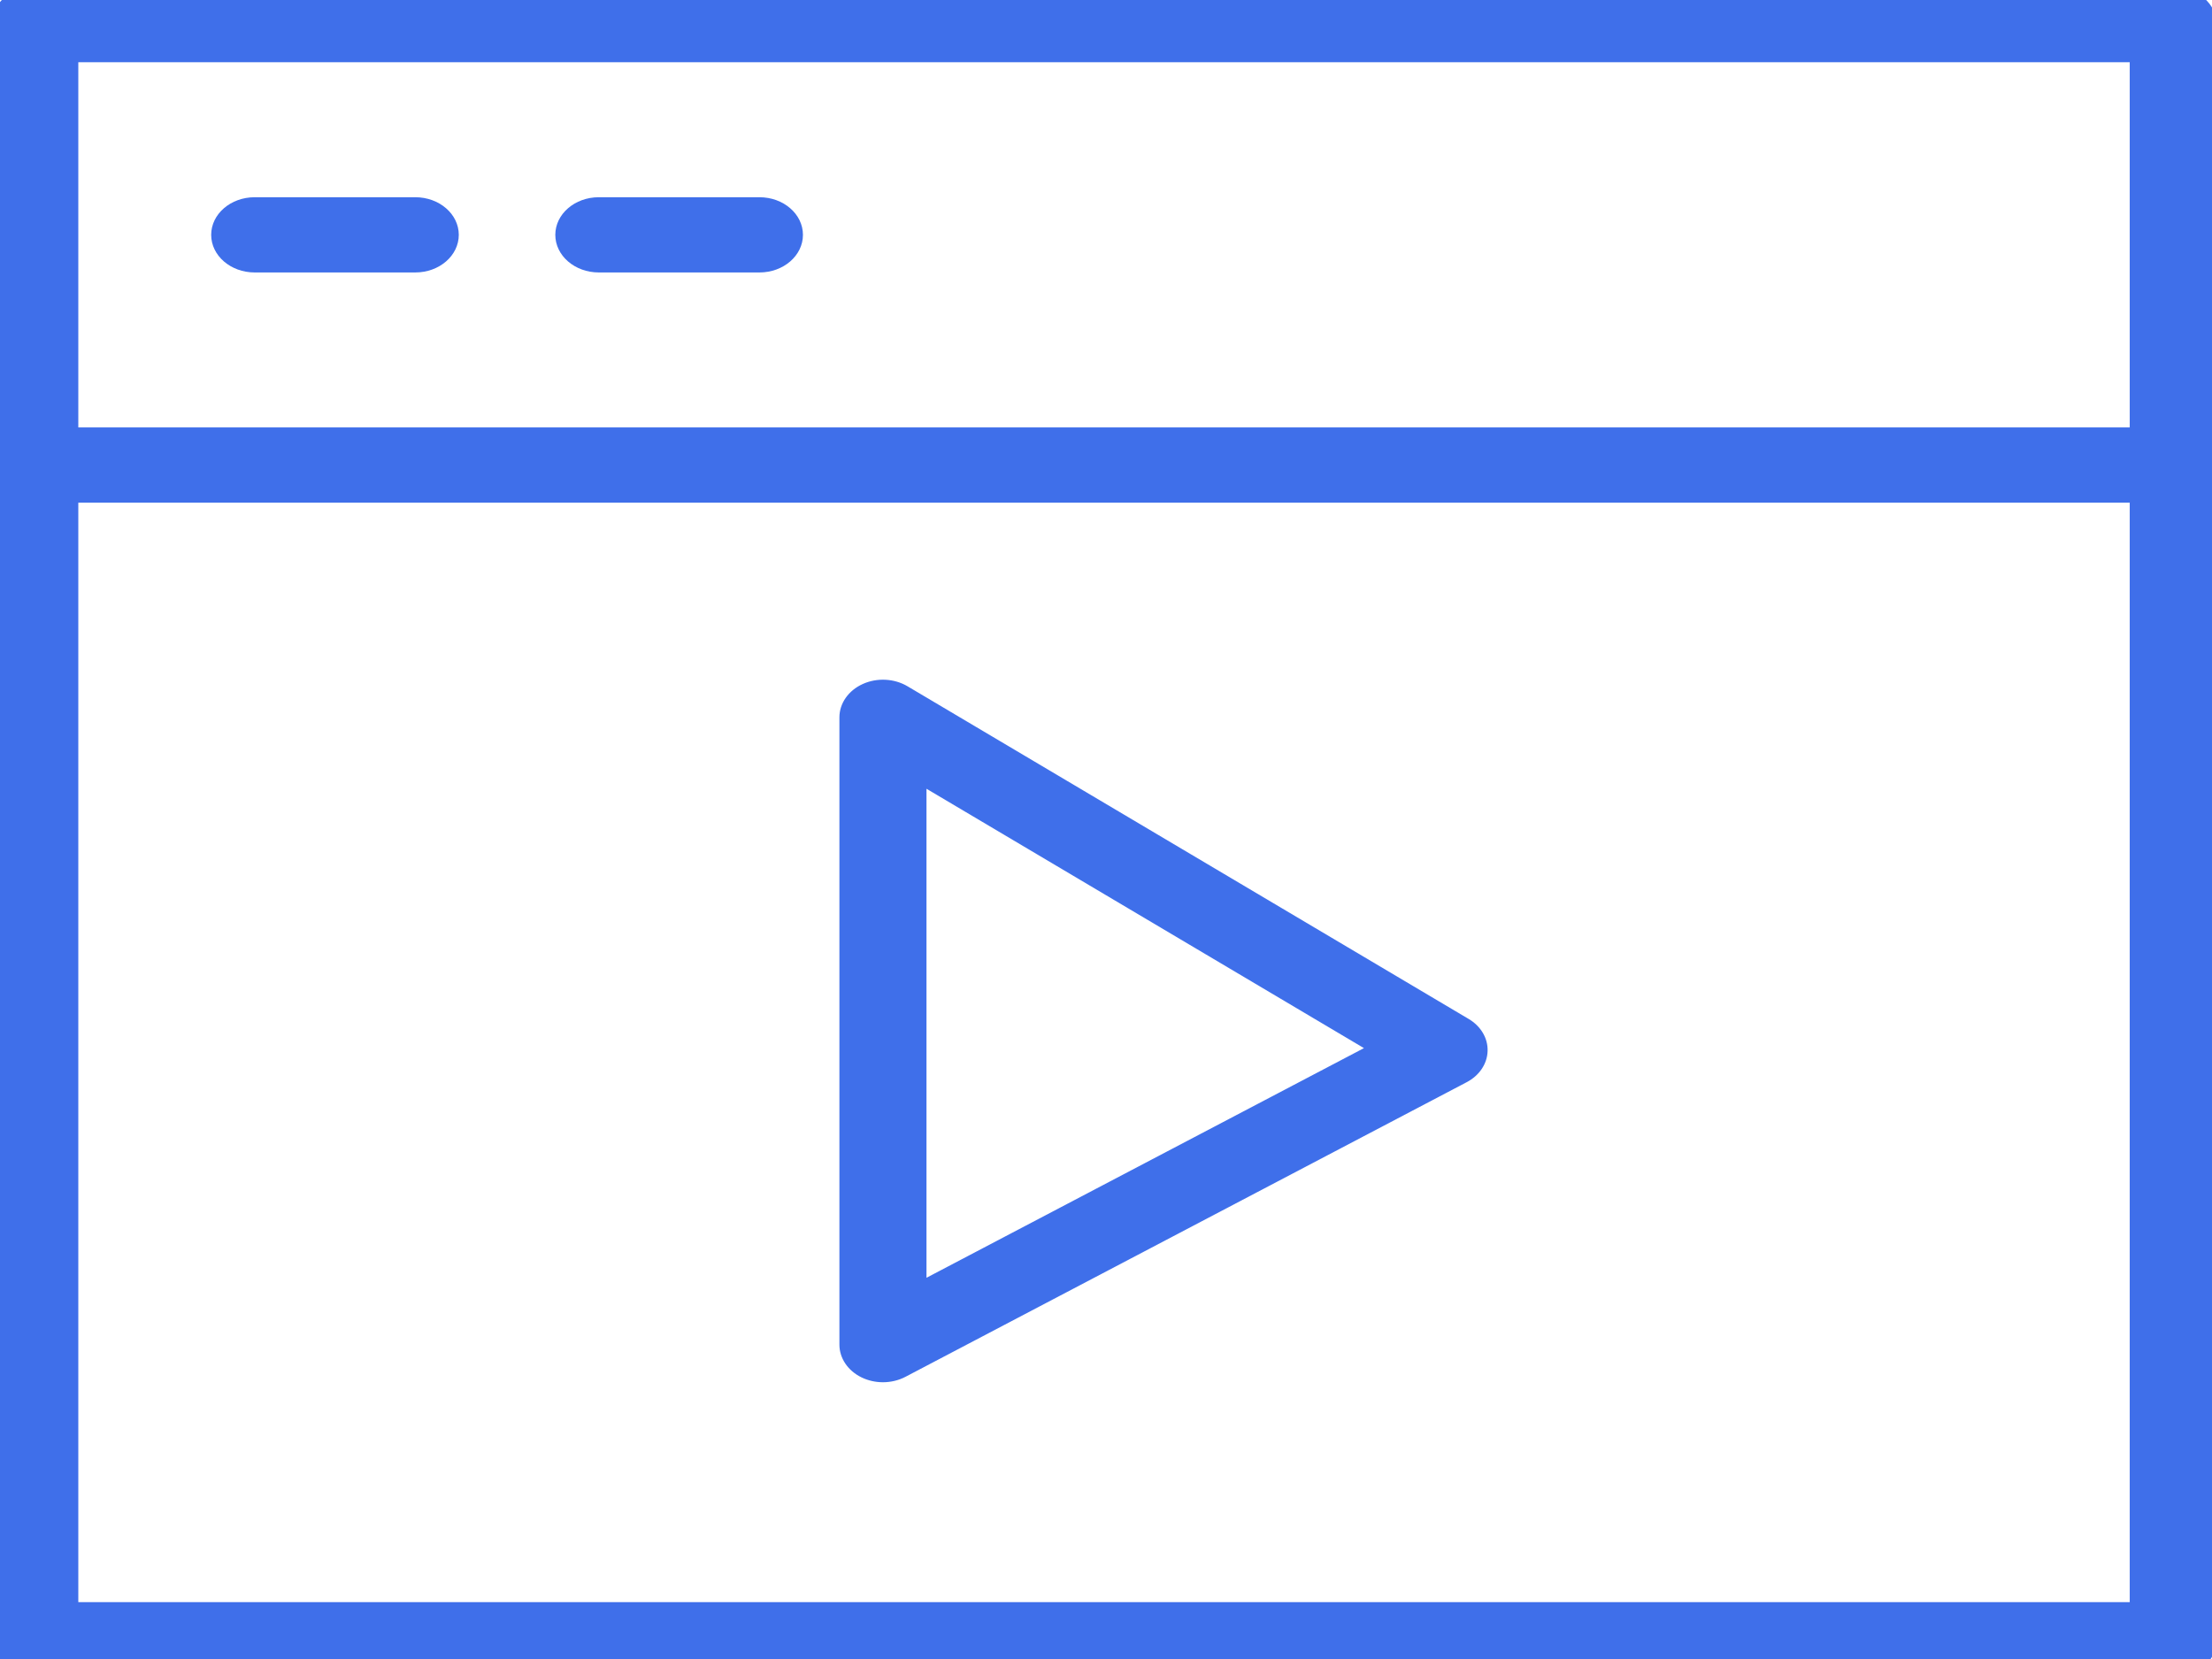 <?xml version="1.0" encoding="UTF-8"?> <svg xmlns="http://www.w3.org/2000/svg" xmlns:svg="http://www.w3.org/2000/svg" xmlns:xlink="http://www.w3.org/1999/xlink" width="640" height="480"> <!-- Created with SVG-edit - https://github.com/SVG-Edit/svgedit--> <defs> <symbol xmlns="http://www.w3.org/2000/svg" xmlns:xlink="http://www.w3.org/1999/xlink" id="svg_2" viewBox="0 0 100.354 100.352" x="0px" y="0px"> <g> <path d="m86.854,16.297l-73.706,0c-0.829,0 -1.5,0.671 -1.5,1.5l0,64.404c0,0.828 0.671,1.5 1.5,1.5l73.706,0c0.828,0 1.5,-0.672 1.5,-1.5l0,-64.404c0,-0.829 -0.672,-1.5 -1.5,-1.5zm-1.5,3l0,14.563l-70.706,0l0,-14.563l70.706,0zm-70.706,61.404l0,-43.841l70.706,0l0,43.841l-70.706,0z"></path> <path d="m20.728,27.68l5.534,0c0.829,0 1.5,-0.671 1.5,-1.5s-0.671,-1.5 -1.5,-1.5l-5.534,0c-0.829,0 -1.5,0.671 -1.5,1.5s0.671,1.5 1.5,1.5z"></path> <path d="m32.589,27.68l5.535,0c0.829,0 1.5,-0.671 1.5,-1.5s-0.671,-1.5 -1.5,-1.5l-5.535,0c-0.829,0 -1.5,0.671 -1.5,1.5s0.671,1.5 1.5,1.5z"></path> <path d="m62.572,57.448l-19.342,-13.266c-0.46,-0.316 -1.056,-0.35 -1.548,-0.09c-0.492,0.259 -0.801,0.771 -0.801,1.327l0,25.013c0,0.542 0.292,1.042 0.765,1.308c0.229,0.128 0.482,0.192 0.735,0.192c0.27,0 0.54,-0.073 0.779,-0.218l19.341,-11.746c0.436,-0.265 0.707,-0.731 0.721,-1.24c0.015,-0.51 -0.23,-0.992 -0.65,-1.28zm-18.69,10.318l0,-19.499l15.078,10.342l-15.078,9.157z"></path> </g> </symbol> </defs> <g class="layer"> <title>Layer 1</title> <use fill="#3f6fea" id="svg_3" transform="matrix(1.755 0 0 1.517 -30.453 -8.791)" x="-119.798" xlink:href="#svg_2" y="-74.638"></use> <g id="svg_4"></g> <polygon cx="580.5" cy="12.5" fill="#3f6fea" id="svg_5" orient="point" r="0" shape="star"></polygon> <polygon cx="118.5" cy="322.5" fill="#3f6fea" id="svg_6" orient="point" r="0" shape="star"></polygon> </g> </svg> 